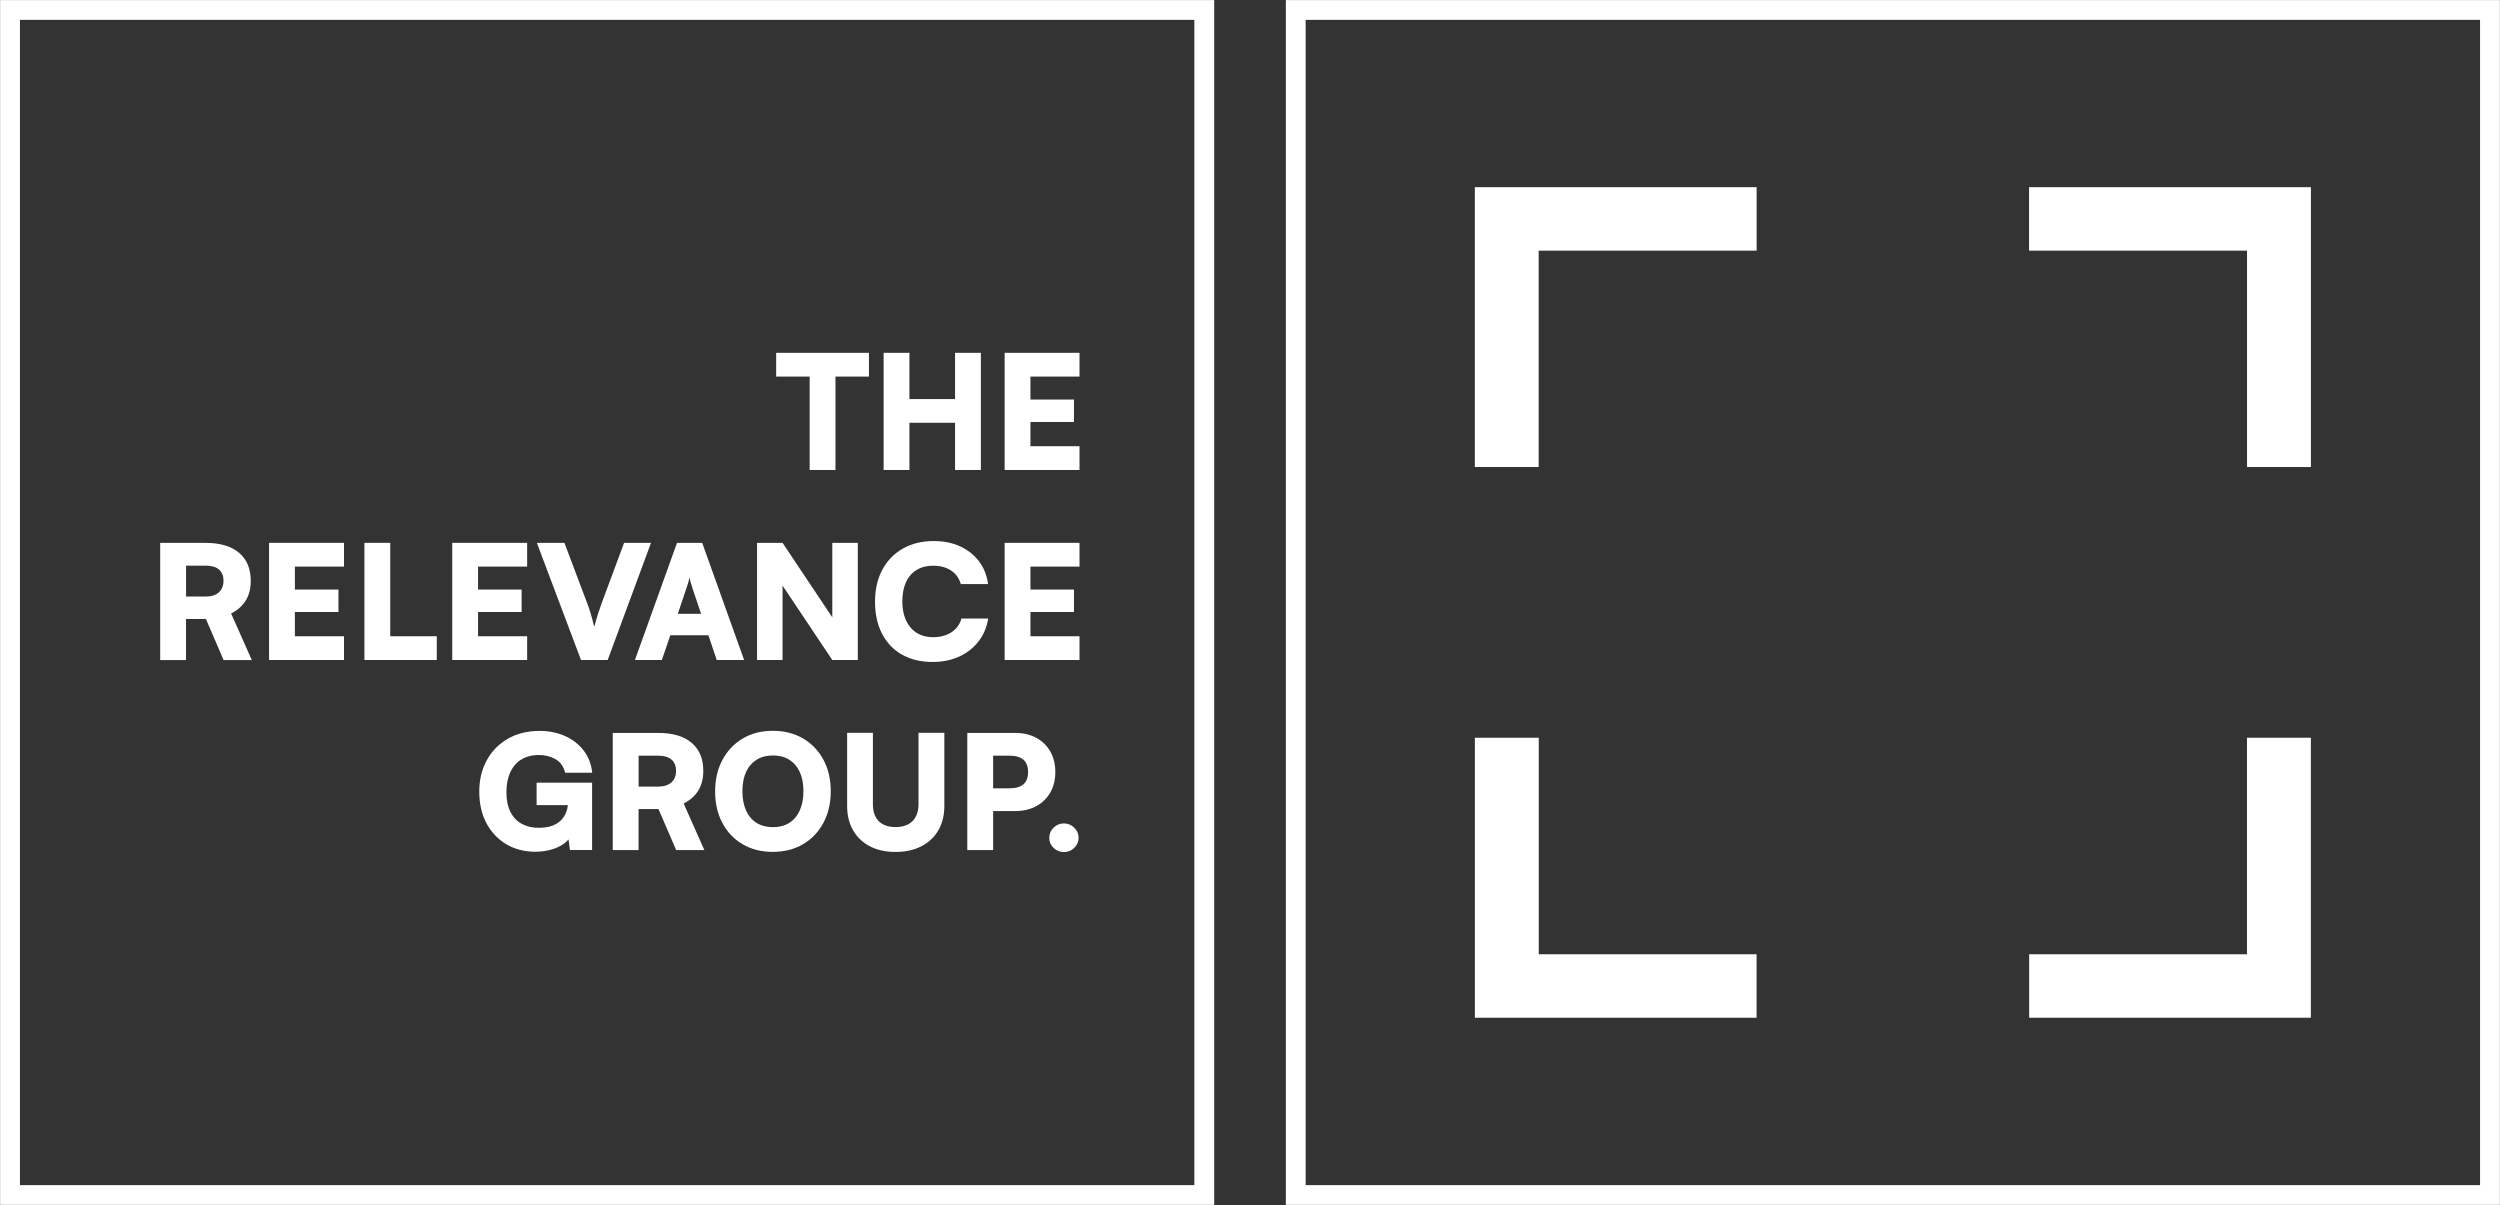 <svg id="Laag_1" xmlns="http://www.w3.org/2000/svg" xmlns:xlink="http://www.w3.org/1999/xlink" version="1.1" viewBox="183.82 183.42 473.48 228.22">
  <rect x="183.82" y="183.42" width="473.48" height="228.22" fill="#333333" stroke="none"/>
  <!-- Generator: Adobe Illustrator 29.0.1, SVG Export Plug-In . SVG Version: 2.1.0 Build 192)  -->
  <defs>
    <style>
      .st0 {
        fill: none;
      }

      .st1 {
        clip-path: url(#clippath-1);
      }

      .st2 {
        fill: #FFF;
      }

      .st3 {
        clip-path: url(#clippath);
      }
    </style>
    <clipPath id="clippath">
      <polyline class="st0" points="183.84 183.43 183.84 411.61 657.28 411.61 657.28 183.43"/>
    </clipPath>
    <clipPath id="clippath-1">
      <polyline class="st0" points="183.84 183.43 183.84 411.61 657.28 411.61 657.28 183.43"/>
    </clipPath>
  </defs>
  <g class="st3">
    <path class="st2" d="M427.35,183.43v228.18h229.94v-228.18h-229.94ZM431.1,407.87v-220.69h222.42v220.69h-222.42Z"/>
  </g>
  <g class="st1">
    <path class="st2" d="M183.84,183.43v228.18h229.94v-228.18h-229.94ZM187.6,407.87v-220.69h222.42v220.69h-222.42Z"/>
  </g>
  <polygon class="st2" points="337.16 272.43 342.05 272.43 342.05 254.74 348.39 254.74 348.39 250.24 330.82 250.24 330.82 254.74 337.16 254.74 337.16 272.43"/>
  <polygon class="st2" points="356.06 263.49 364.7 263.49 364.7 272.43 369.59 272.43 369.59 250.24 364.7 250.24 364.7 259 356.06 259 356.06 250.24 351.17 250.24 351.17 272.43 356.06 272.43 356.06 263.49"/>
  <polygon class="st2" points="388.27 267.93 378.98 267.93 378.98 263.34 387.22 263.34 387.22 259.09 378.98 259.09 378.98 254.74 388.27 254.74 388.27 250.24 374.09 250.24 374.09 272.43 388.27 272.43 388.27 267.93"/>
  <path class="st2" d="M230.39,297.12c.61-1.02.92-2.25.92-3.69,0-2.3-.74-4.07-2.22-5.32-1.48-1.25-3.58-1.87-6.3-1.87h-8.63v22.19h4.89v-7.77h3.77l3.35,7.77h5.34l-3.92-8.82c1.25-.64,2.18-1.47,2.79-2.49M225.26,295.62c-.59.52-1.42.78-2.49.78h-3.71v-5.85h3.74c1.09,0,1.92.24,2.49.73.57.49.86,1.2.86,2.14s-.3,1.67-.89,2.19"/>
  <polygon class="st2" points="234.78 308.42 248.97 308.42 248.97 303.92 239.67 303.92 239.67 299.33 247.92 299.33 247.92 295.08 239.67 295.08 239.67 290.73 248.97 290.73 248.97 286.23 234.78 286.23 234.78 308.42"/>
  <polygon class="st2" points="257.73 286.23 252.84 286.23 252.84 308.42 253.71 308.42 257.73 308.42 266.54 308.42 266.54 303.92 257.73 303.92 257.73 286.23"/>
  <polygon class="st2" points="269.47 308.42 283.66 308.42 283.66 303.92 274.36 303.92 274.36 299.33 282.61 299.33 282.61 295.08 274.36 295.08 274.36 290.73 283.66 290.73 283.66 286.23 269.47 286.23 269.47 308.42"/>
  <g>
    <path class="st2" d="M298.91,308.42l8.21-22.19h-5.1l-4.17,11.22c-.24.66-.48,1.34-.71,2.04-.23.7-.49,1.58-.77,2.64-.24-.96-.47-1.81-.69-2.55-.22-.74-.46-1.45-.73-2.13l-4.23-11.22h-5.22l8.36,22.19h5.04Z"/>
    <path class="st2" d="M309.17,308.42l1.6-4.68h7.22l1.57,4.68h5.19l-7.94-22.19h-4.77l-7.97,22.19h5.1ZM313.79,294.93c.14-.4.27-.79.38-1.19.11-.39.19-.71.23-.97.04.26.12.59.24.99.12.4.24.79.36,1.17l1.6,4.74h-4.41l1.6-4.74Z"/>
  </g>
  <polygon class="st2" points="332.03 294.33 341.45 308.42 346.28 308.42 346.28 286.23 341.45 286.23 341.45 300.34 332.03 286.23 327.2 286.23 327.2 308.42 332.03 308.42 332.03 294.33"/>
  <path class="st2" d="M354.64,307.39c1.63.93,3.56,1.4,5.8,1.4,1.87,0,3.55-.34,5.04-1.02,1.49-.68,2.71-1.64,3.67-2.88.96-1.24,1.56-2.68,1.83-4.32h-5.07c-.3,1.1-.93,1.96-1.89,2.59-.96.63-2.12.94-3.49.94-1.19,0-2.22-.28-3.09-.82-.87-.55-1.55-1.34-2.02-2.35-.47-1.02-.71-2.22-.71-3.6s.23-2.63.69-3.64c.46-1.01,1.13-1.78,2.01-2.32.87-.54,1.92-.81,3.12-.81,1.35,0,2.48.3,3.4.9s1.53,1.46,1.86,2.58h5.16c-.22-1.66-.8-3.1-1.72-4.32-.93-1.22-2.12-2.16-3.58-2.83-1.46-.67-3.12-1-5-1-2.22,0-4.16.47-5.83,1.42-1.67.95-2.97,2.29-3.89,4-.92,1.72-1.39,3.74-1.39,6.06s.44,4.36,1.33,6.07c.89,1.71,2.14,3.03,3.77,3.96"/>
  <polygon class="st2" points="388.27 303.92 378.98 303.92 378.98 299.33 387.22 299.33 387.22 295.08 378.98 295.08 378.98 290.73 388.27 290.73 388.27 286.23 374.09 286.23 374.09 308.42 388.27 308.42 388.27 303.92"/>
  <g>
    <path class="st2" d="M282.52,327.3c.91-.59,2.03-.89,3.38-.89,1.17,0,2.21.27,3.14.8.92.53,1.53,1.38,1.81,2.56h5.13c-.16-1.6-.69-2.99-1.6-4.18-.91-1.19-2.08-2.11-3.52-2.76s-3.05-.98-4.85-.98c-2.3,0-4.3.5-6.01,1.48-1.71.99-3.04,2.35-3.99,4.08-.95,1.73-1.42,3.72-1.42,5.95s.45,4.27,1.36,5.97c.91,1.7,2.16,3.02,3.76,3.98,1.6.95,3.44,1.42,5.51,1.42,1.01,0,1.96-.12,2.85-.36.89-.24,1.68-.58,2.35-1.02.44-.29.79-.61,1.08-.95l.26,2h4.2v-12.75h-10.51v4.26h5.92c-.04.43-.14.85-.29,1.26-.21.58-.53,1.1-.97,1.56-.43.46-1,.82-1.71,1.08-.7.26-1.56.39-2.57.39-1.19,0-2.24-.24-3.15-.73-.92-.49-1.64-1.23-2.16-2.23-.52-1-.79-2.24-.79-3.72s.23-2.69.7-3.75c.46-1.06,1.15-1.88,2.05-2.47"/>
    <path class="st2" d="M316.1,333.11c.61-1.02.92-2.25.92-3.69,0-2.3-.74-4.07-2.22-5.32-1.48-1.25-3.58-1.87-6.3-1.87h-8.63v22.19h4.89v-7.77h3.77l3.35,7.77h5.34l-3.92-8.82c1.25-.64,2.18-1.47,2.79-2.49M310.97,331.61c-.59.52-1.42.78-2.49.78h-3.71v-5.85h3.74c1.09,0,1.92.25,2.49.74.57.49.86,1.2.86,2.14s-.3,1.67-.89,2.19"/>
    <path class="st2" d="M335.91,323.28c-1.64-.97-3.55-1.45-5.72-1.45s-4.05.48-5.69,1.45c-1.64.97-2.92,2.32-3.85,4.05-.93,1.73-1.39,3.72-1.39,5.98s.46,4.25,1.37,5.97c.92,1.72,2.19,3.07,3.84,4.03,1.64.97,3.54,1.45,5.69,1.45s4.09-.48,5.74-1.45c1.65-.97,2.94-2.32,3.87-4.05.92-1.73,1.39-3.72,1.39-5.98s-.46-4.25-1.39-5.97c-.93-1.72-2.21-3.06-3.85-4.03M335.29,336.91c-.46,1.02-1.12,1.8-1.98,2.35-.86.55-1.89.82-3.09.82s-2.24-.27-3.11-.81c-.87-.54-1.53-1.32-1.99-2.34-.46-1.02-.69-2.24-.69-3.66s.23-2.63.69-3.64c.46-1.01,1.13-1.78,1.99-2.32.87-.54,1.9-.81,3.11-.81s2.24.27,3.09.81c.85.54,1.51,1.31,1.98,2.32s.69,2.22.69,3.64-.23,2.61-.69,3.63"/>
    <path class="st2" d="M344.26,322.22v13.86c0,1.76.38,3.29,1.13,4.6.76,1.31,1.82,2.32,3.2,3.03,1.38.71,2.99,1.06,4.85,1.06s3.5-.36,4.89-1.08c1.39-.72,2.46-1.73,3.21-3.03.75-1.3,1.13-2.83,1.13-4.59v-13.86h-4.89v13.53c0,1.36-.38,2.42-1.13,3.18-.75.76-1.83,1.14-3.22,1.14s-2.42-.37-3.17-1.11c-.75-.74-1.12-1.81-1.12-3.21v-13.53h-4.89Z"/>
    <path class="st2" d="M367.02,322.22v22.19h4.89v-7.38h4.17c1.53,0,2.86-.31,4-.93,1.14-.62,2.02-1.48,2.66-2.59.63-1.11.95-2.41.95-3.88s-.32-2.77-.95-3.88c-.63-1.11-1.52-1.97-2.66-2.59-1.14-.62-2.47-.93-4-.93h-9.06ZM374.99,326.54c1.19,0,2.07.26,2.66.77.58.51.88,1.29.88,2.32s-.29,1.81-.88,2.32c-.58.51-1.47.77-2.66.77h-3.08v-6.18h3.08Z"/>
    <path class="st2" d="M385.32,339.37c-.77,0-1.42.27-1.96.8-.54.53-.82,1.17-.82,1.93s.27,1.38.82,1.9c.54.53,1.2.79,1.96.79s1.39-.26,1.95-.79c.55-.53.83-1.17.83-1.9s-.28-1.4-.83-1.93c-.55-.53-1.2-.8-1.95-.8"/>
  </g>
  <polygon class="st2" points="475.23 230.89 516.51 230.89 516.51 218.87 475.23 218.87 463.16 218.87 463.14 218.87 463.14 271.87 475.23 271.87 475.23 230.89"/>
  <polygon class="st2" points="609.39 230.89 568.11 230.89 568.11 218.87 609.39 218.87 621.47 218.87 621.49 218.87 621.49 271.87 609.39 271.87 609.39 230.89"/>
  <polygon class="st2" points="475.25 364.15 475.25 323.14 463.15 323.14 463.15 364.15 463.15 376.14 463.15 376.17 516.5 376.17 516.5 364.15 475.25 364.15"/>
  <polygon class="st2" points="609.38 364.15 609.38 323.14 621.48 323.14 621.48 364.15 621.48 376.14 621.48 376.17 568.13 376.17 568.13 364.15 609.38 364.15"/>
</svg>
